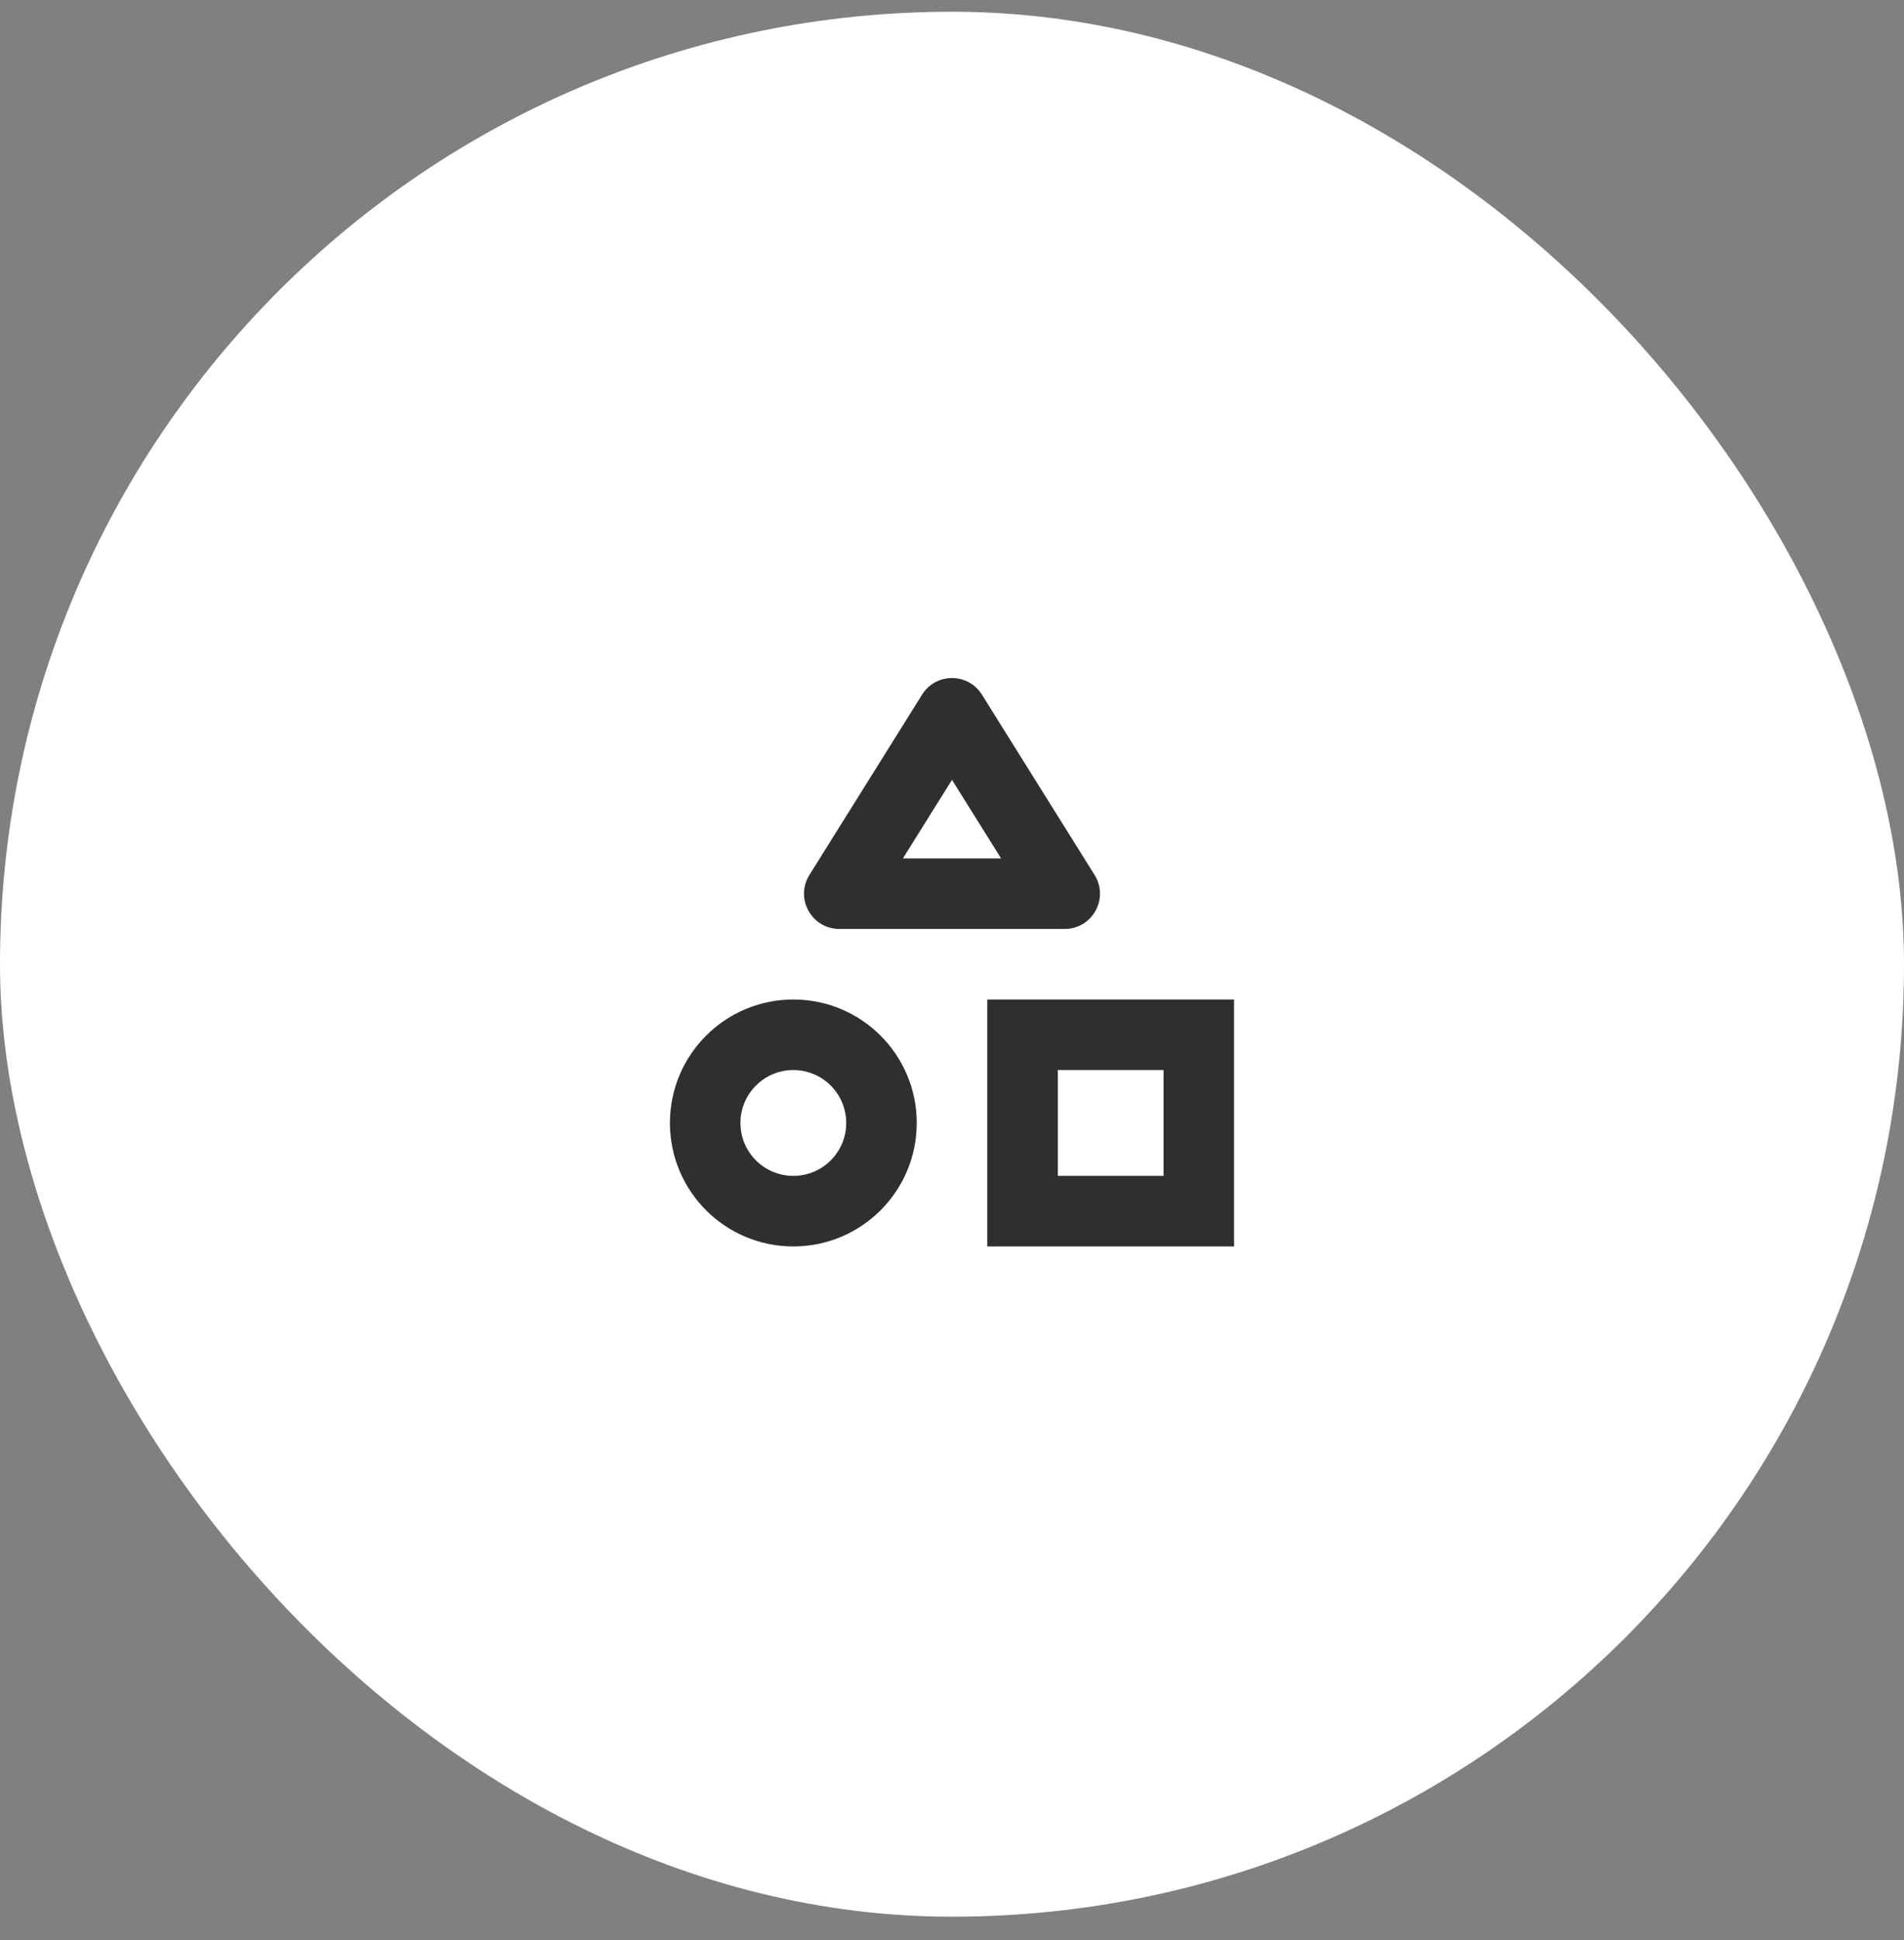 <?xml version="1.0" encoding="utf-8"?>
<svg xmlns="http://www.w3.org/2000/svg" fill="none" height="55" viewBox="0 0 54 55" width="54">
<rect x="0" y="0" width="54" height="55" fill="#808080" stroke="none"/>
<rect fill="white" height="54" rx="27" width="54" y="0.333"/>
<path clip-rule="evenodd" d="M22.5 33.333C23.328 33.333 24 32.662 24 31.833C24 31.005 23.328 30.333 22.5 30.333C21.672 30.333 21 31.005 21 31.833C21 32.662 21.672 33.333 22.5 33.333ZM22.5 35.333C24.433 35.333 26 33.766 26 31.833C26 29.9 24.433 28.333 22.5 28.333C20.567 28.333 19 29.9 19 31.833C19 33.766 20.567 35.333 22.5 35.333Z" fill="#302F2D" fill-rule="evenodd"/>
<path clip-rule="evenodd" d="M33 30.333H30V33.333H33V30.333ZM28 28.333V35.333H35V28.333H28Z" fill="#302F2D" fill-rule="evenodd"/>
<path clip-rule="evenodd" d="M27 22.107L25.608 24.333H28.392L27 22.107ZM27.848 19.69C27.456 19.064 26.544 19.064 26.152 19.69L22.956 24.803C22.54 25.47 23.019 26.333 23.804 26.333H30.196C30.981 26.333 31.46 25.47 31.044 24.803L27.848 19.69Z" fill="#302F2D" fill-rule="evenodd"/>
</svg>